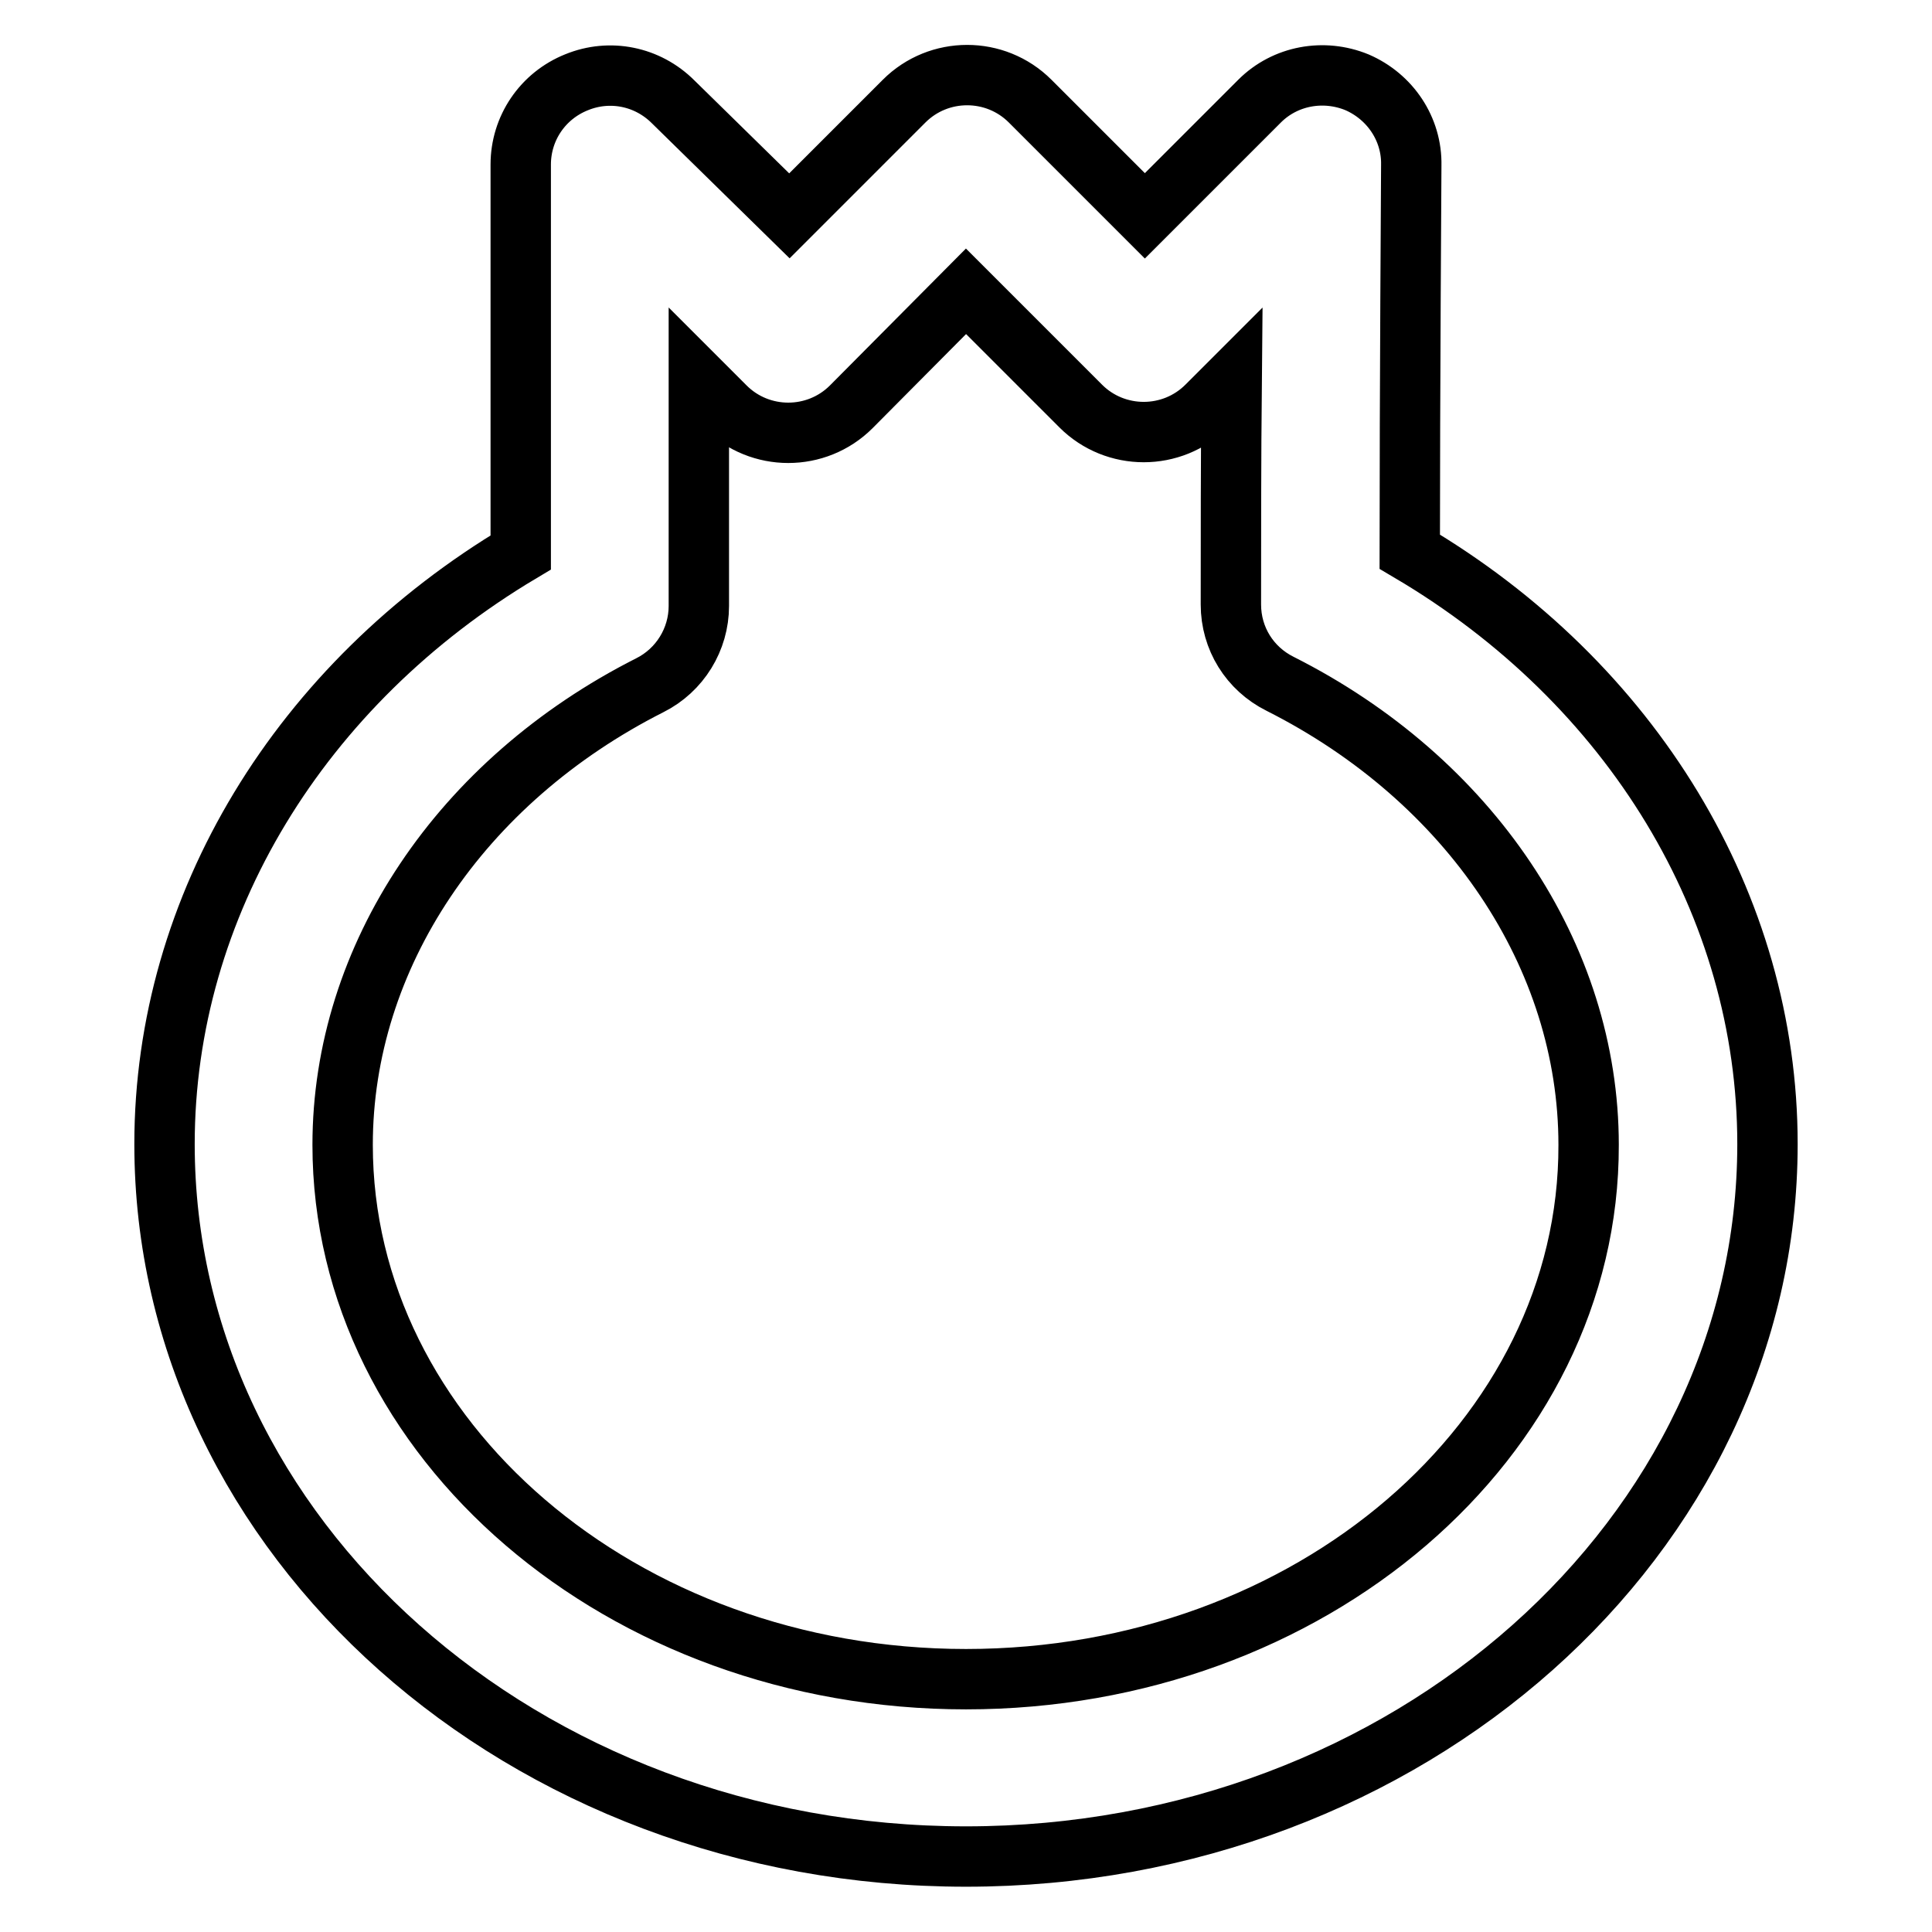 <?xml version="1.0" encoding="utf-8"?>
<!-- Svg Vector Icons : http://www.onlinewebfonts.com/icon -->
<!DOCTYPE svg PUBLIC "-//W3C//DTD SVG 1.1//EN" "http://www.w3.org/Graphics/SVG/1.1/DTD/svg11.dtd">
<svg version="1.1" xmlns="http://www.w3.org/2000/svg" xmlns:xlink="http://www.w3.org/1999/xlink" x="0px" y="0px" viewBox="0 0 256 256" enable-background="new 0 0 256 256" xml:space="preserve">
<g> <path stroke-width="8" fill-opacity="0" stroke="#000000"  d="M186.8,73.1c0-20.7,0.2-51.2,0.2-51.2c0.1-4.8-2.8-9.1-7.2-11c-4.4-1.8-9.5-0.9-12.9,2.5l-15.2,15.2 l-15.2-15.2c-4.6-4.6-12.1-4.6-16.7,0l-15.2,15.2L89.2,13.5c-3.4-3.4-8.4-4.4-12.8-2.6C71.9,12.7,69,17,69,21.8v51.4 C39.8,90.6,21.8,120,21.8,151.6c0,52.1,47.6,94.4,106.2,94.4s106.2-42.4,106.2-94.4C234.2,120,216.3,90.5,186.8,73.1z M128,222.5 c-45.6,0-82.6-31.8-82.6-70.8c0-24.9,15.6-48.2,40.7-60.9c4-2,6.5-6.1,6.5-10.5V50.4l3.5,3.5c4.6,4.6,12.1,4.6,16.7,0L128,38.6 l15.2,15.2c4.6,4.6,12.1,4.6,16.7,0l3.3-3.3c-0.1,10.4-0.1,21.5-0.1,29.6c0,4.5,2.5,8.5,6.5,10.5c25.2,12.7,40.9,36.1,40.9,61.1 C210.6,190.7,173.6,222.5,128,222.5z"/></g>
</svg>